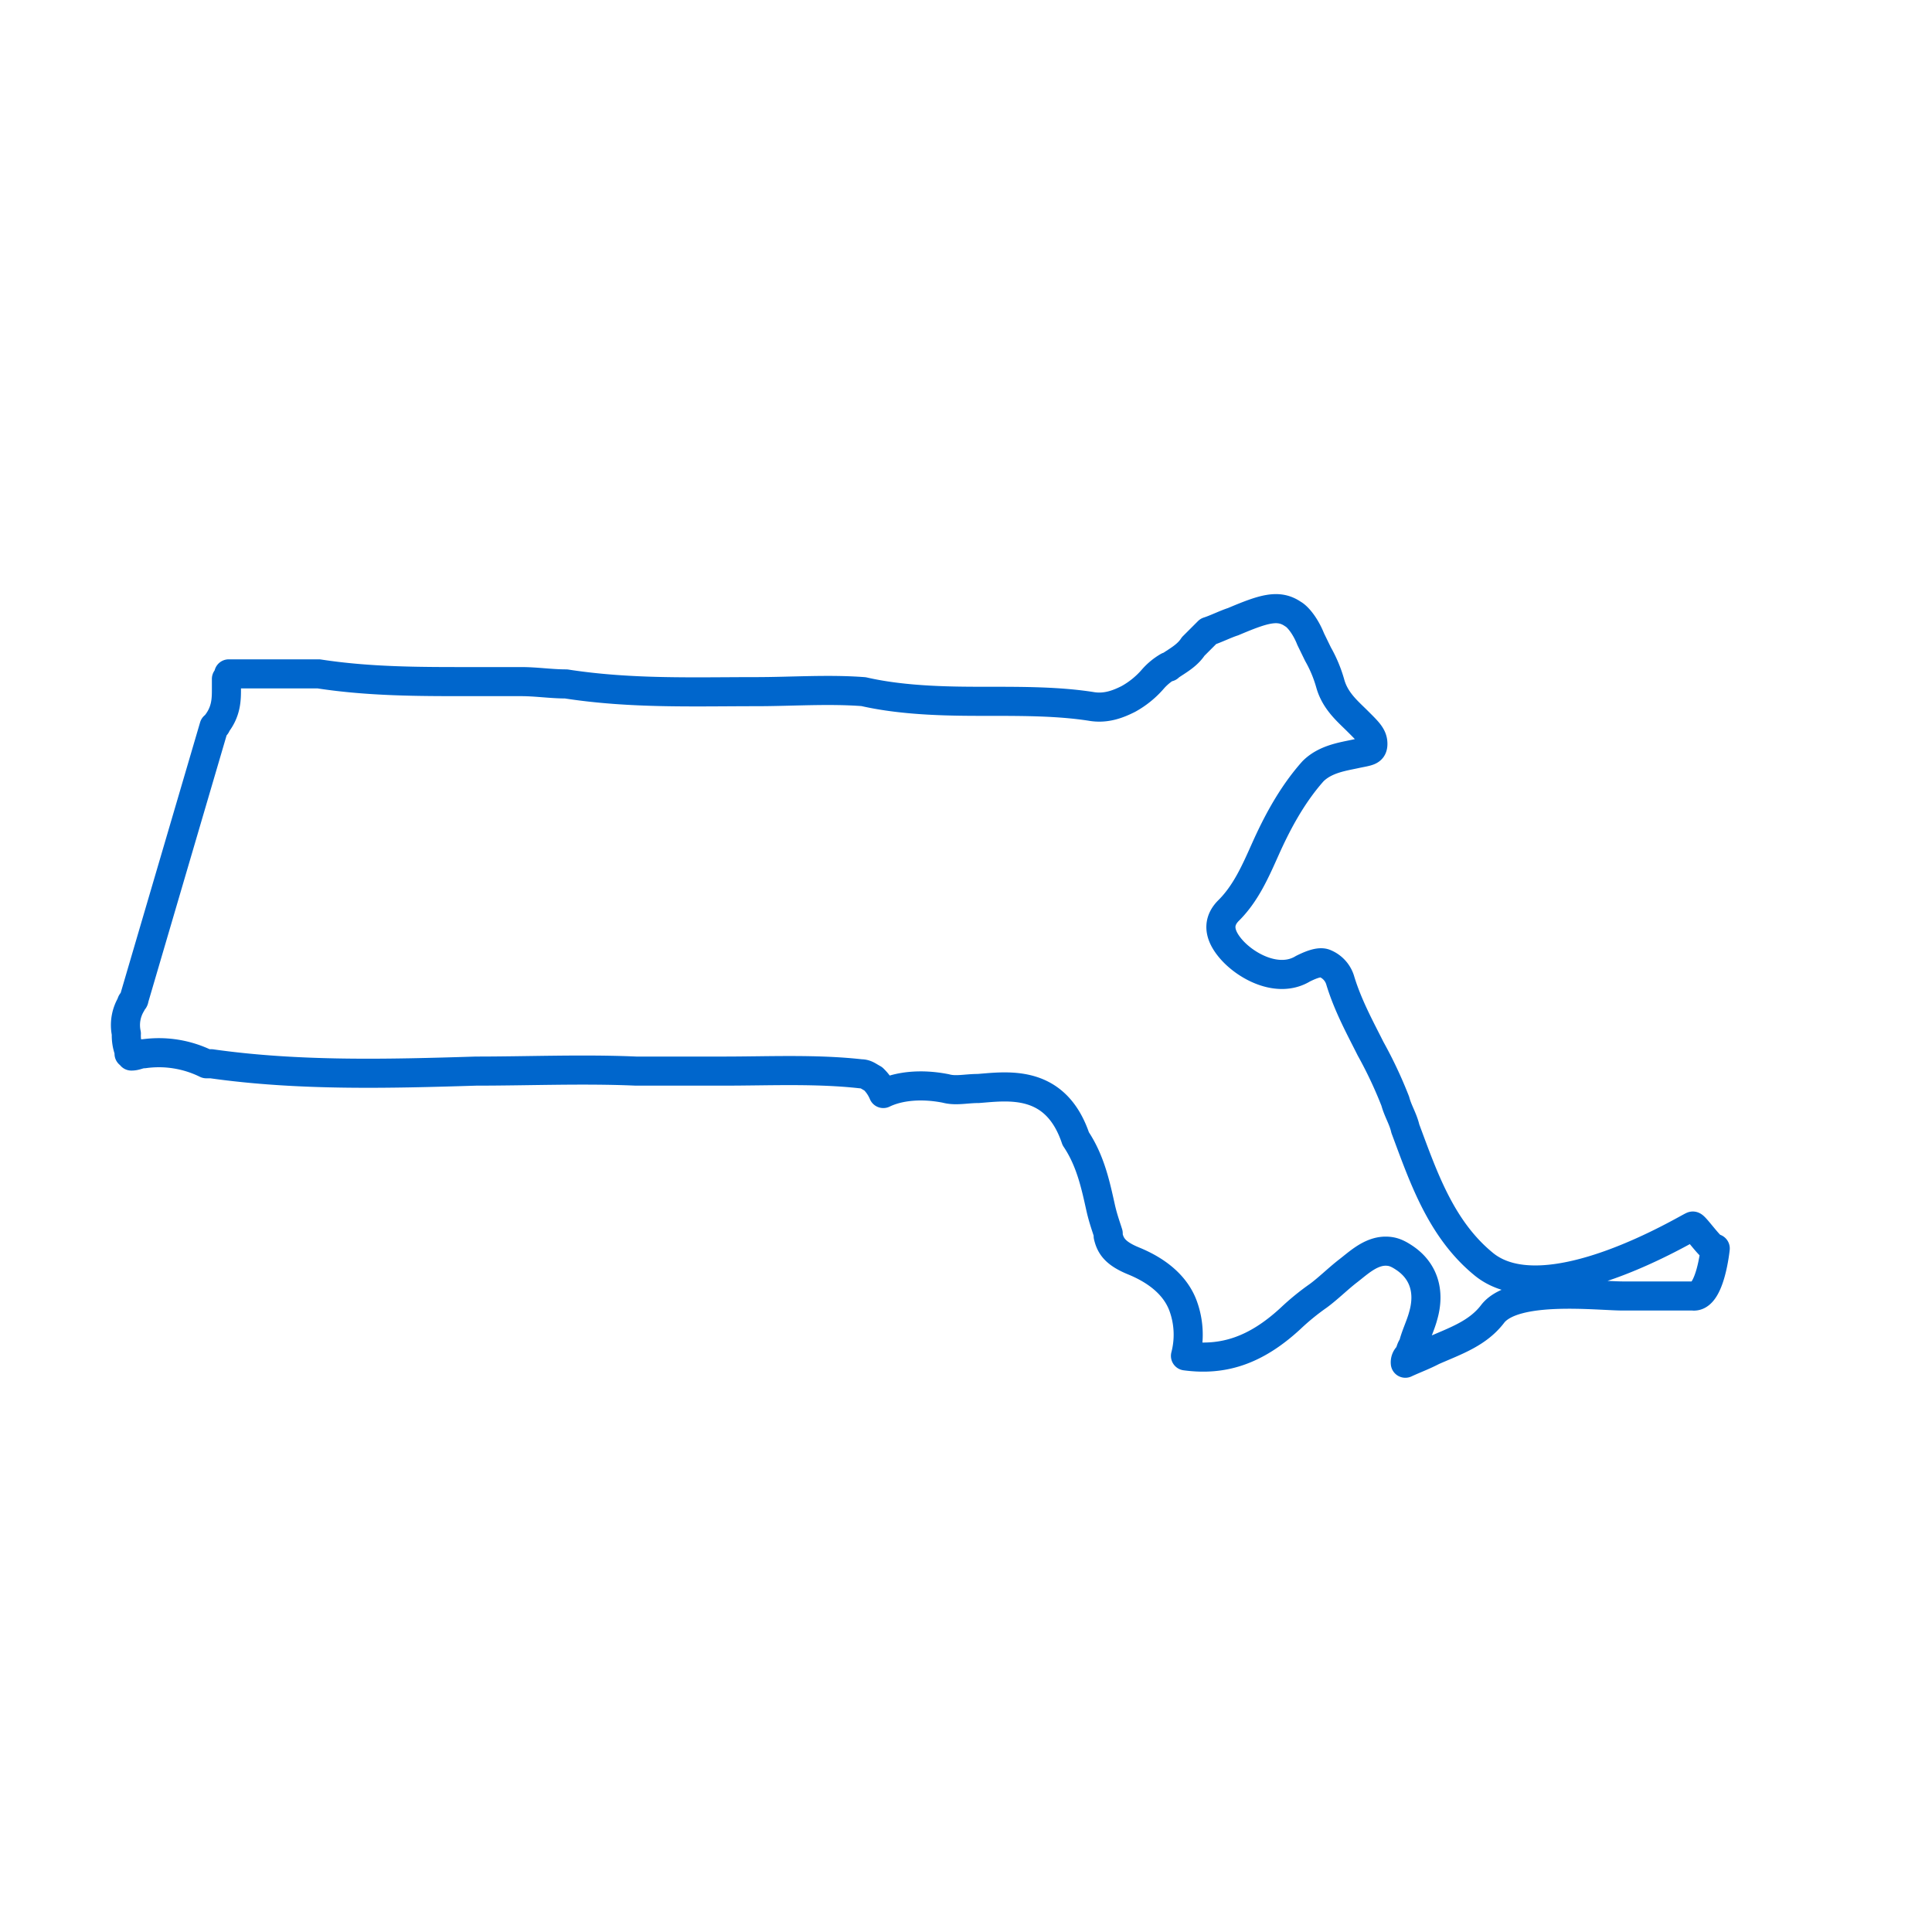 <svg id="master-artboard" xmlns="http://www.w3.org/2000/svg" width="500" height="500" viewBox="0 0 500 500"><title>ma</title><path d="M443.9,323.1h0c-.7.7-5.2-5.8-5.8-5.8s-38.2,23.3-54.3,9.7c-11-9.1-15.5-22.6-20.1-34.9-.6-2.6-1.9-4.5-2.6-7.1a111.5,111.5,0,0,0-6.4-13.6c-2.6-5.2-5.8-11-7.8-17.5a6.8,6.8,0,0,0-3.9-4.5c-1.2-.6-3.2,0-5.8,1.3-6.4,3.9-14.8-.6-18.7-5.2s-2.6-7.7-.7-9.7c4.6-4.5,7.1-10.3,9.7-16.1s6.5-13.6,12.3-20.1c3.2-3.2,7.8-3.8,11-4.5s4.5-.6,4.5-2.6-1.3-3.2-3.9-5.8-5.8-5.2-7.1-9.7a34,34,0,0,0-3.2-7.7l-1.9-3.9c-1.3-3.3-3.3-5.8-4.6-6.5-3.8-2.6-7.7-1.3-15.5,2-1.9.6-4.5,1.9-6.4,2.5l-3.9,3.9c-1.3,2-3.2,3.2-5.2,4.5s-.6.7-1.3.7a15.7,15.7,0,0,0-3.9,3.2,23.2,23.2,0,0,1-6.4,5.2c-2.6,1.3-5.8,2.6-9.7,1.9h0c-8.4-1.3-17.5-1.3-26.5-1.3s-21.4,0-32.3-2.5c-9.1-.7-18.8,0-27.8,0-16.2,0-32.4.6-49.2-2h0c-3.9,0-7.7-.6-11.6-.6H120.7c-12.3,0-25.2,0-38.2-2H59.2a2,2,0,0,1-.6,1.3v2.6c0,2.6,0,5.8-2.6,9.1a.6.6,0,0,1-.6.6L34.7,258.5c0,.6-.7.6-.7,1.3a10.6,10.6,0,0,0-1.3,7.7,11.5,11.5,0,0,0,.7,4.5v.7a.6.6,0,0,1,.6.6c1.3,0,2-.6,3.3-.6a27.8,27.8,0,0,1,16.1,2.6h1.3c22.6,3.2,45.9,2.6,68.5,1.9,13.6,0,27.8-.6,41.4,0h22.6c11.7,0,24-.6,35.6.7,1.3,0,1.9.6,3.2,1.3a11.2,11.2,0,0,1,2.6,3.8c3.9-1.9,9.7-2.6,16.2-1.3,2.6.7,5.2,0,8.4,0,7.7-.6,20-2.5,25.2,13,3.9,5.8,5.2,12.3,6.5,18.1.6,2.6,1.3,4.5,1.9,6.4v.7c.6,2.6,1.9,4.5,6.5,6.4,6.4,2.6,11,6.5,12.9,11.7a21.7,21.7,0,0,1,.6,12.9c9.7,1.3,18.1-1.3,27.2-9.7a63.2,63.2,0,0,1,7.1-5.8c2.6-1.9,5.2-4.5,7.8-6.5s5.8-5.1,9.7-5.1c1.9,0,3.2.6,5.1,1.9,4.6,3.2,6.5,8.4,4.6,14.9-.7,2.6-2,5.1-2.6,7.7-.7.7-.7,2-1.3,2.6a2.3,2.3,0,0,0-.7,1.9c2.6-1.2,4.6-1.9,7.1-3.2,5.9-2.6,11.7-4.5,15.6-9.7,5.8-7.1,27.1-4.5,33.6-4.5s18.1,0,18.1,0C442.6,336,443.9,323.1,443.9,323.1Z" fill="none" stroke="#06c" stroke-linejoin="round" stroke-width="7.53"/></svg>